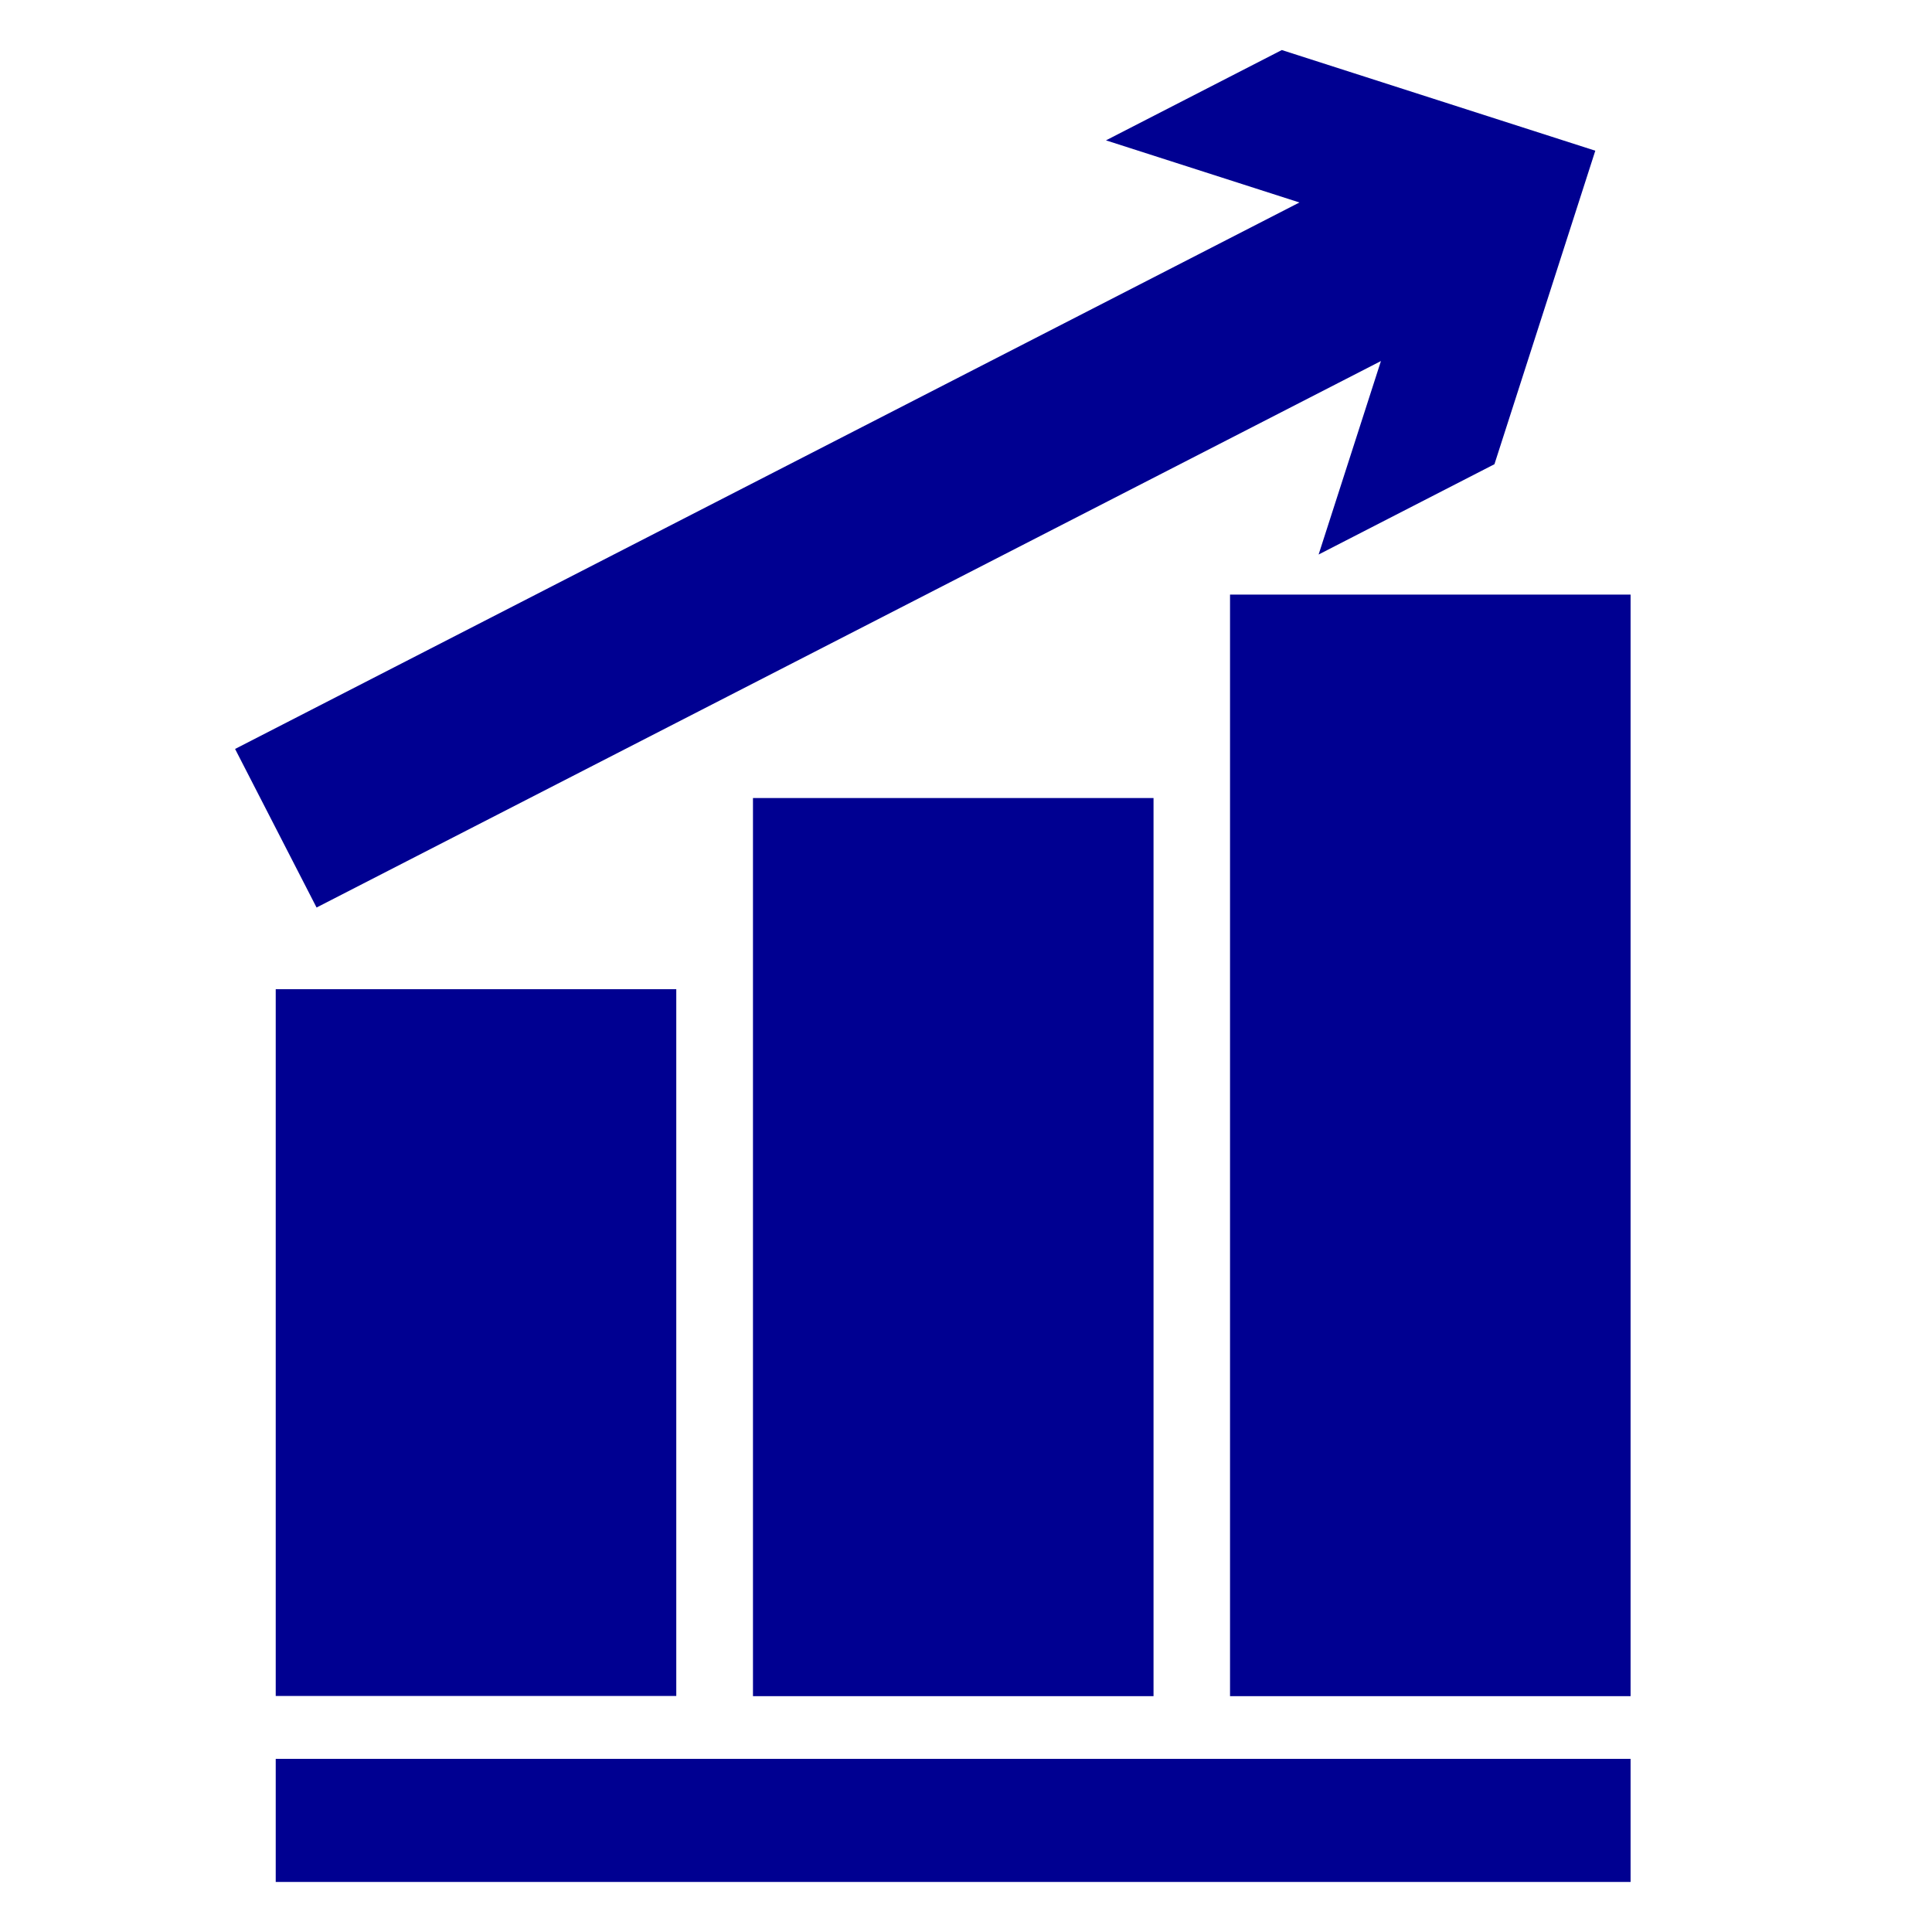<?xml version="1.0" encoding="utf-8"?>
<!-- Generator: Adobe Illustrator 27.2.0, SVG Export Plug-In . SVG Version: 6.00 Build 0)  -->
<svg version="1.1" id="Ebene_1" xmlns="http://www.w3.org/2000/svg" xmlns:xlink="http://www.w3.org/1999/xlink" x="0px" y="0px"
	 viewBox="0 0 100.76 100.76" style="enable-background:new 0 0 100.76 100.76;" xml:space="preserve">
<style type="text/css">
	.st0{fill:#000091;}
</style>
<rect x="14.38" y="51.59" class="st0" width="20.89" height="36.86"/>
<rect x="14.38" y="91.73" class="st0" width="70.66" height="6.42"/>
<rect x="39.27" y="41.62" class="st0" width="20.89" height="46.84"/>
<rect x="64.15" y="31.01" class="st0" width="20.89" height="57.45"/>
<polygon class="st0" points="66.85,2.61 57.68,7.32 67.77,10.56 12.26,39.06 16.51,47.33 72.02,18.83 68.77,28.92 77.94,24.21 
	83.2,7.86 "/>
</svg>
